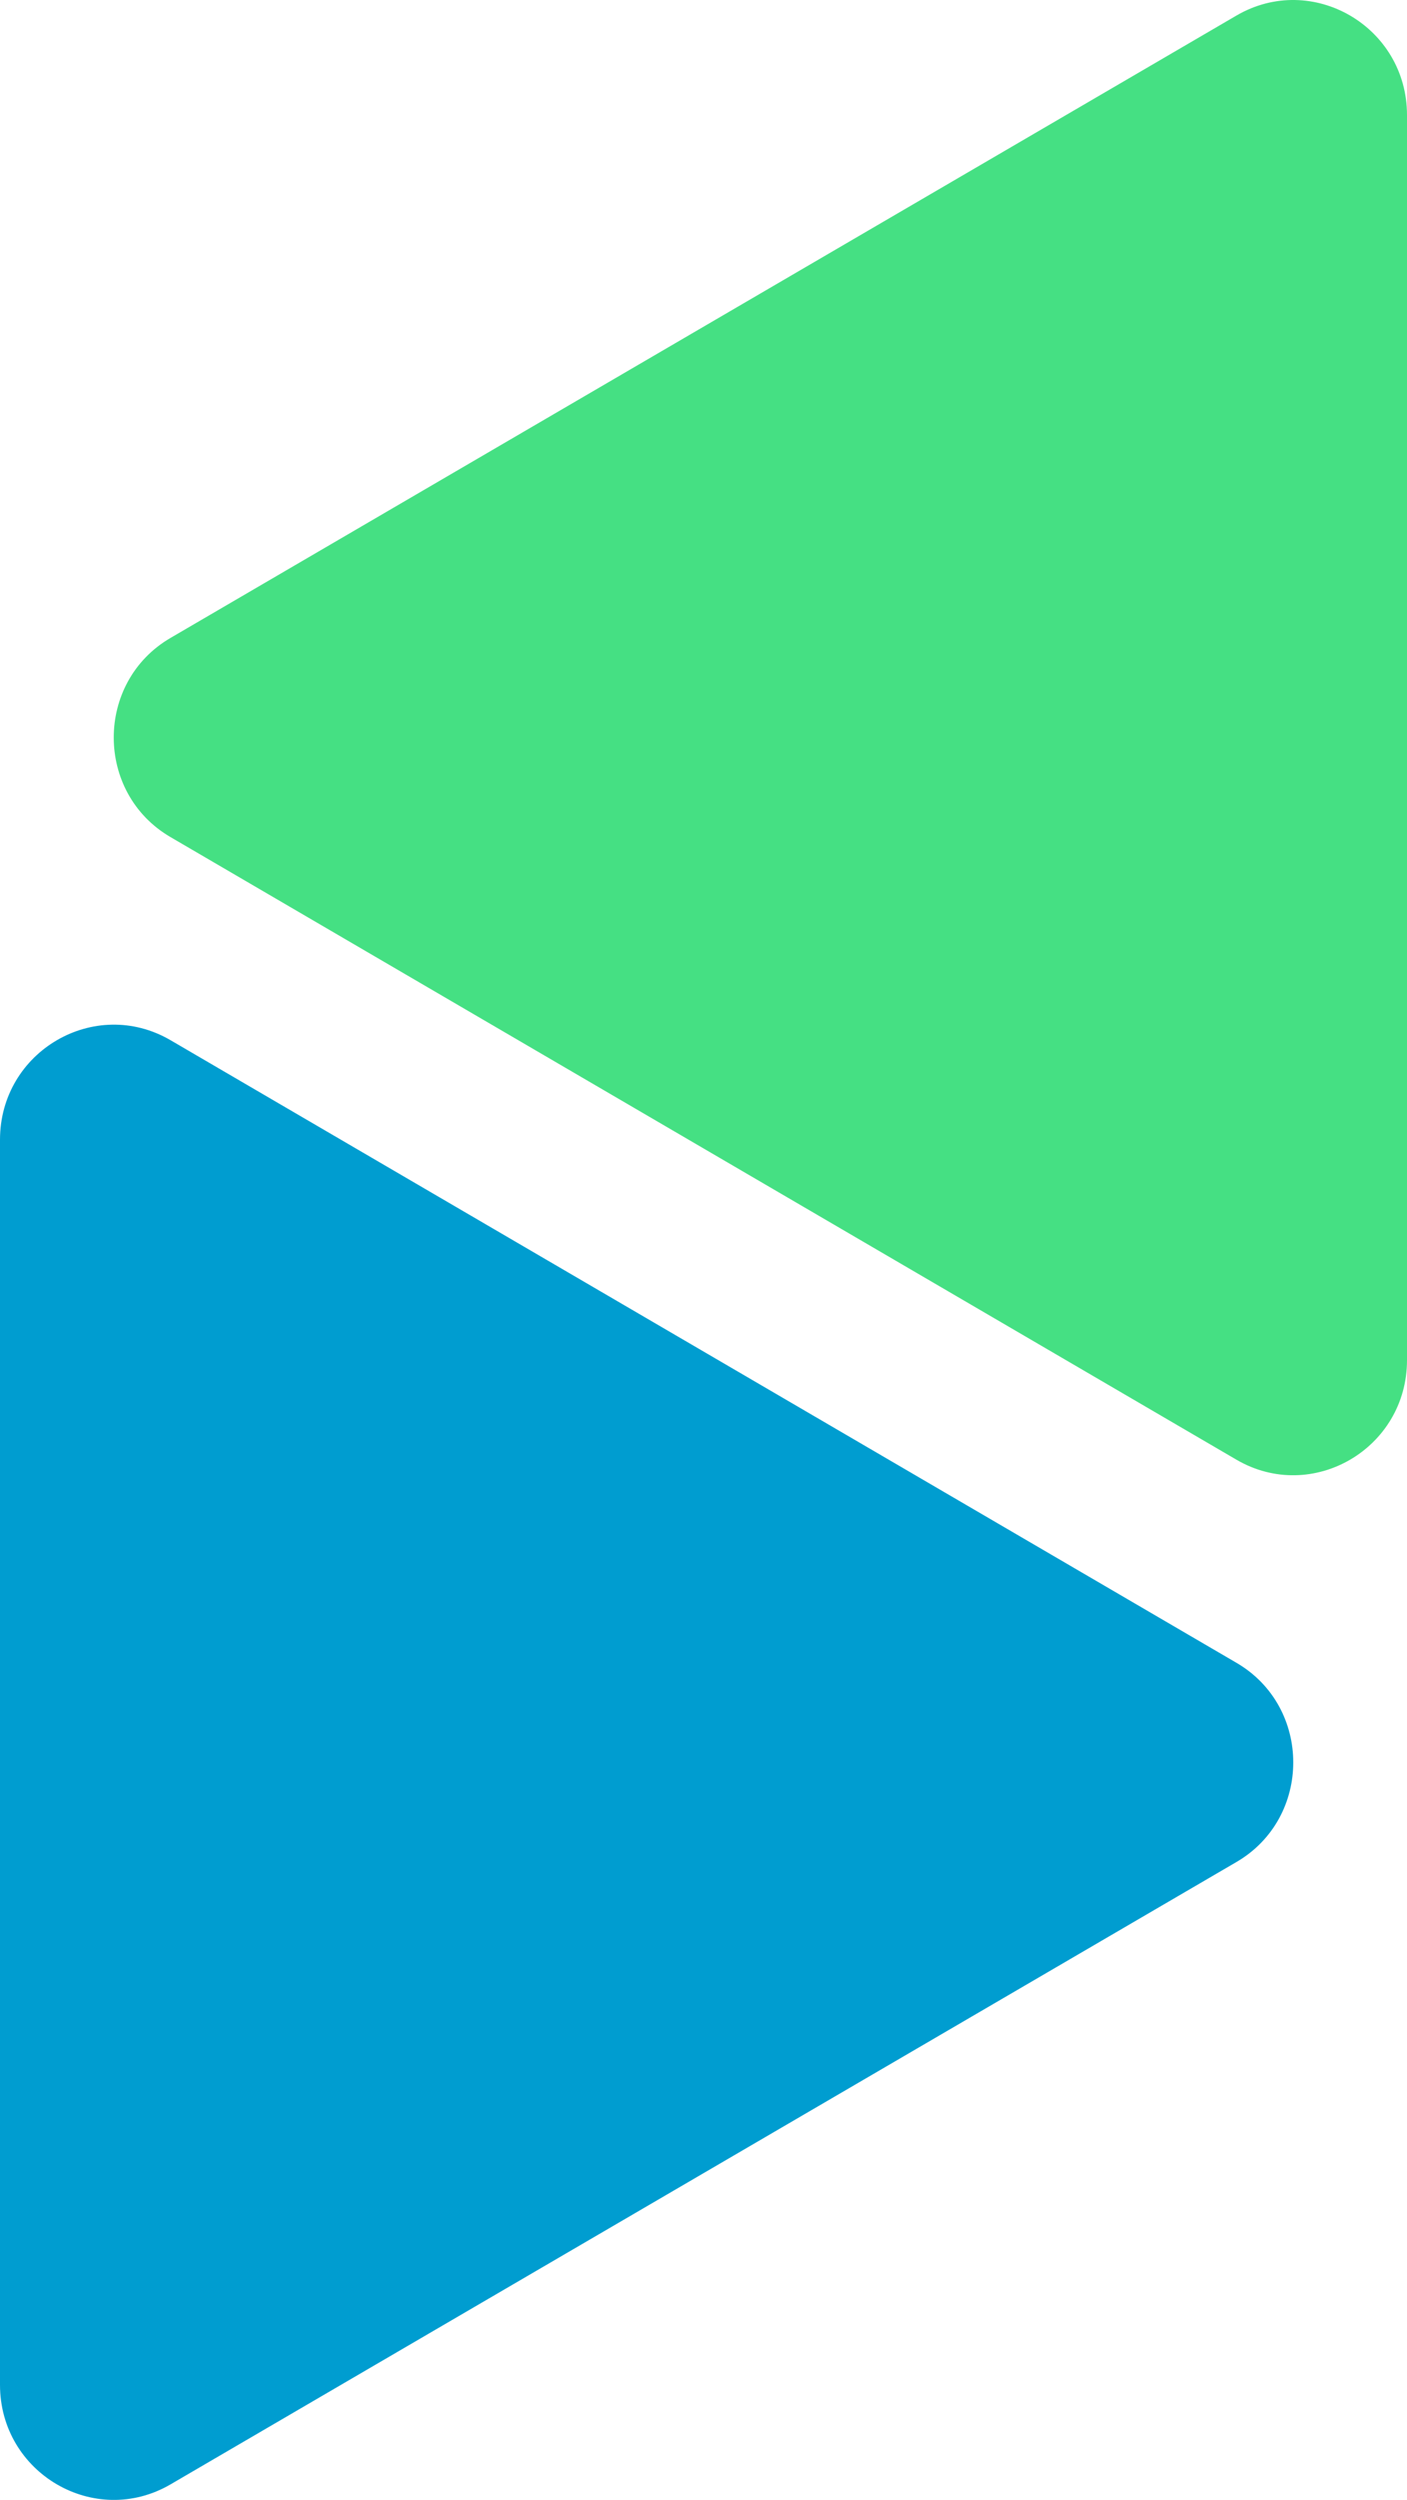<svg width="424" height="753" viewBox="0 0 424 753"   xmlns="http://www.w3.org/2000/svg">
    <path d="M372.61 560.851L51.39 748.319C28.573 761.621 0 744.994 0 718.322V343.315C0 316.643 28.573 300.016 51.39 313.318L372.61 500.856C395.427 514.157 395.427 547.549 372.61 560.851Z" fill="#009DD0"/>
    <path d="M51.39 252.145L372.61 439.682C395.427 452.984 424 436.357 424 409.685V34.678C424 8.006 395.427 -8.621 372.61 4.681L51.39 192.149C28.573 205.451 28.573 238.843 51.39 252.145Z" fill="#45E083"/>
    </svg>
    